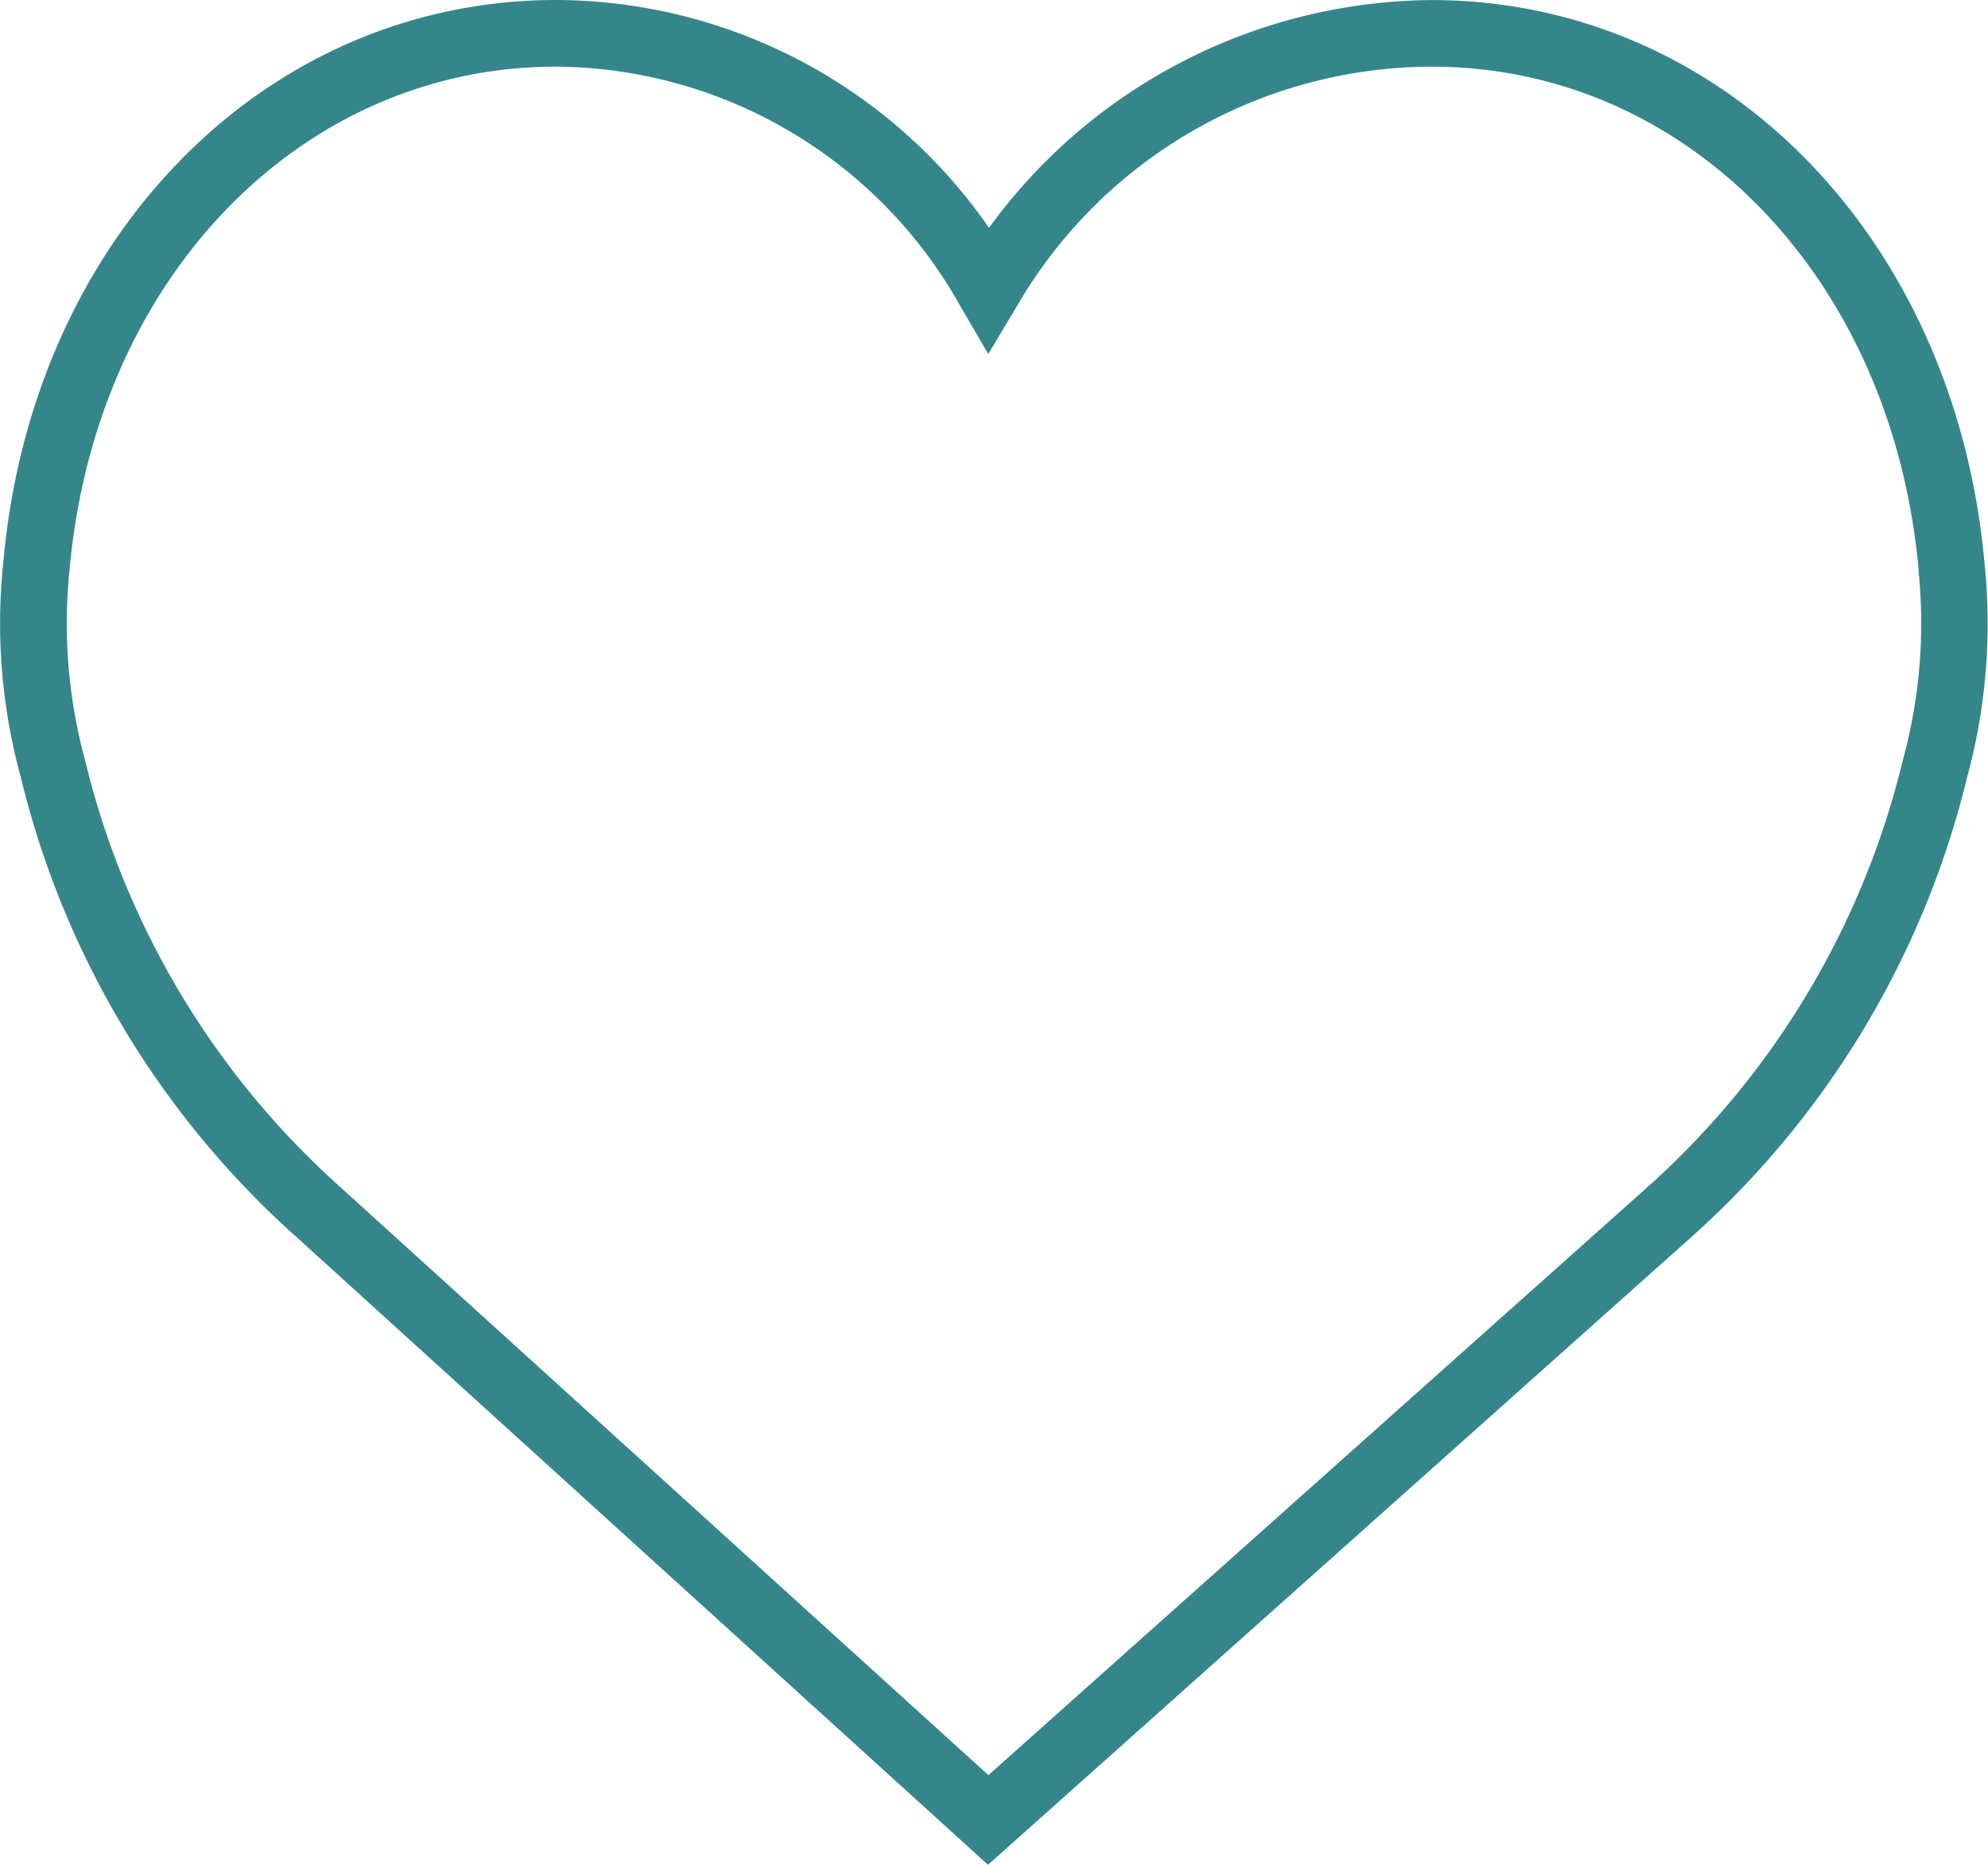 <svg viewBox="0 0 29.842 27.989" height="27.989" width="29.842" xmlns="http://www.w3.org/2000/svg">
  <path fill="#35868a" transform="translate(-1.548 -2.092)" d="M16.379,30.081,6,20.66a13.519,13.519,0,0,1-4.144-6.919A8.726,8.726,0,0,1,1.6,10.508c.44-4.862,3.932-8.416,8.3-8.416a7.934,7.934,0,0,1,6.494,3.419,8.291,8.291,0,0,1,6.642-3.418c4.361,0,7.851,3.546,8.3,8.433a8.786,8.786,0,0,1-.255,3.215,13.531,13.531,0,0,1-4.145,6.919ZM9.9,3.092c-3.837,0-6.91,3.172-7.307,7.541a7.837,7.837,0,0,0,.234,2.878A12.54,12.54,0,0,0,6.669,19.92l9.716,8.815,9.885-8.818a12.539,12.539,0,0,0,3.839-6.406,7.79,7.79,0,0,0,.239-2.844l0-.034c-.4-4.369-3.47-7.54-7.307-7.54A7.215,7.215,0,0,0,16.817,6.68l-.434.726-.426-.731A7.006,7.006,0,0,0,9.9,3.092Z" data-name="Icon Zufrieden" id="Icon_Zufrieden"></path>
</svg>

